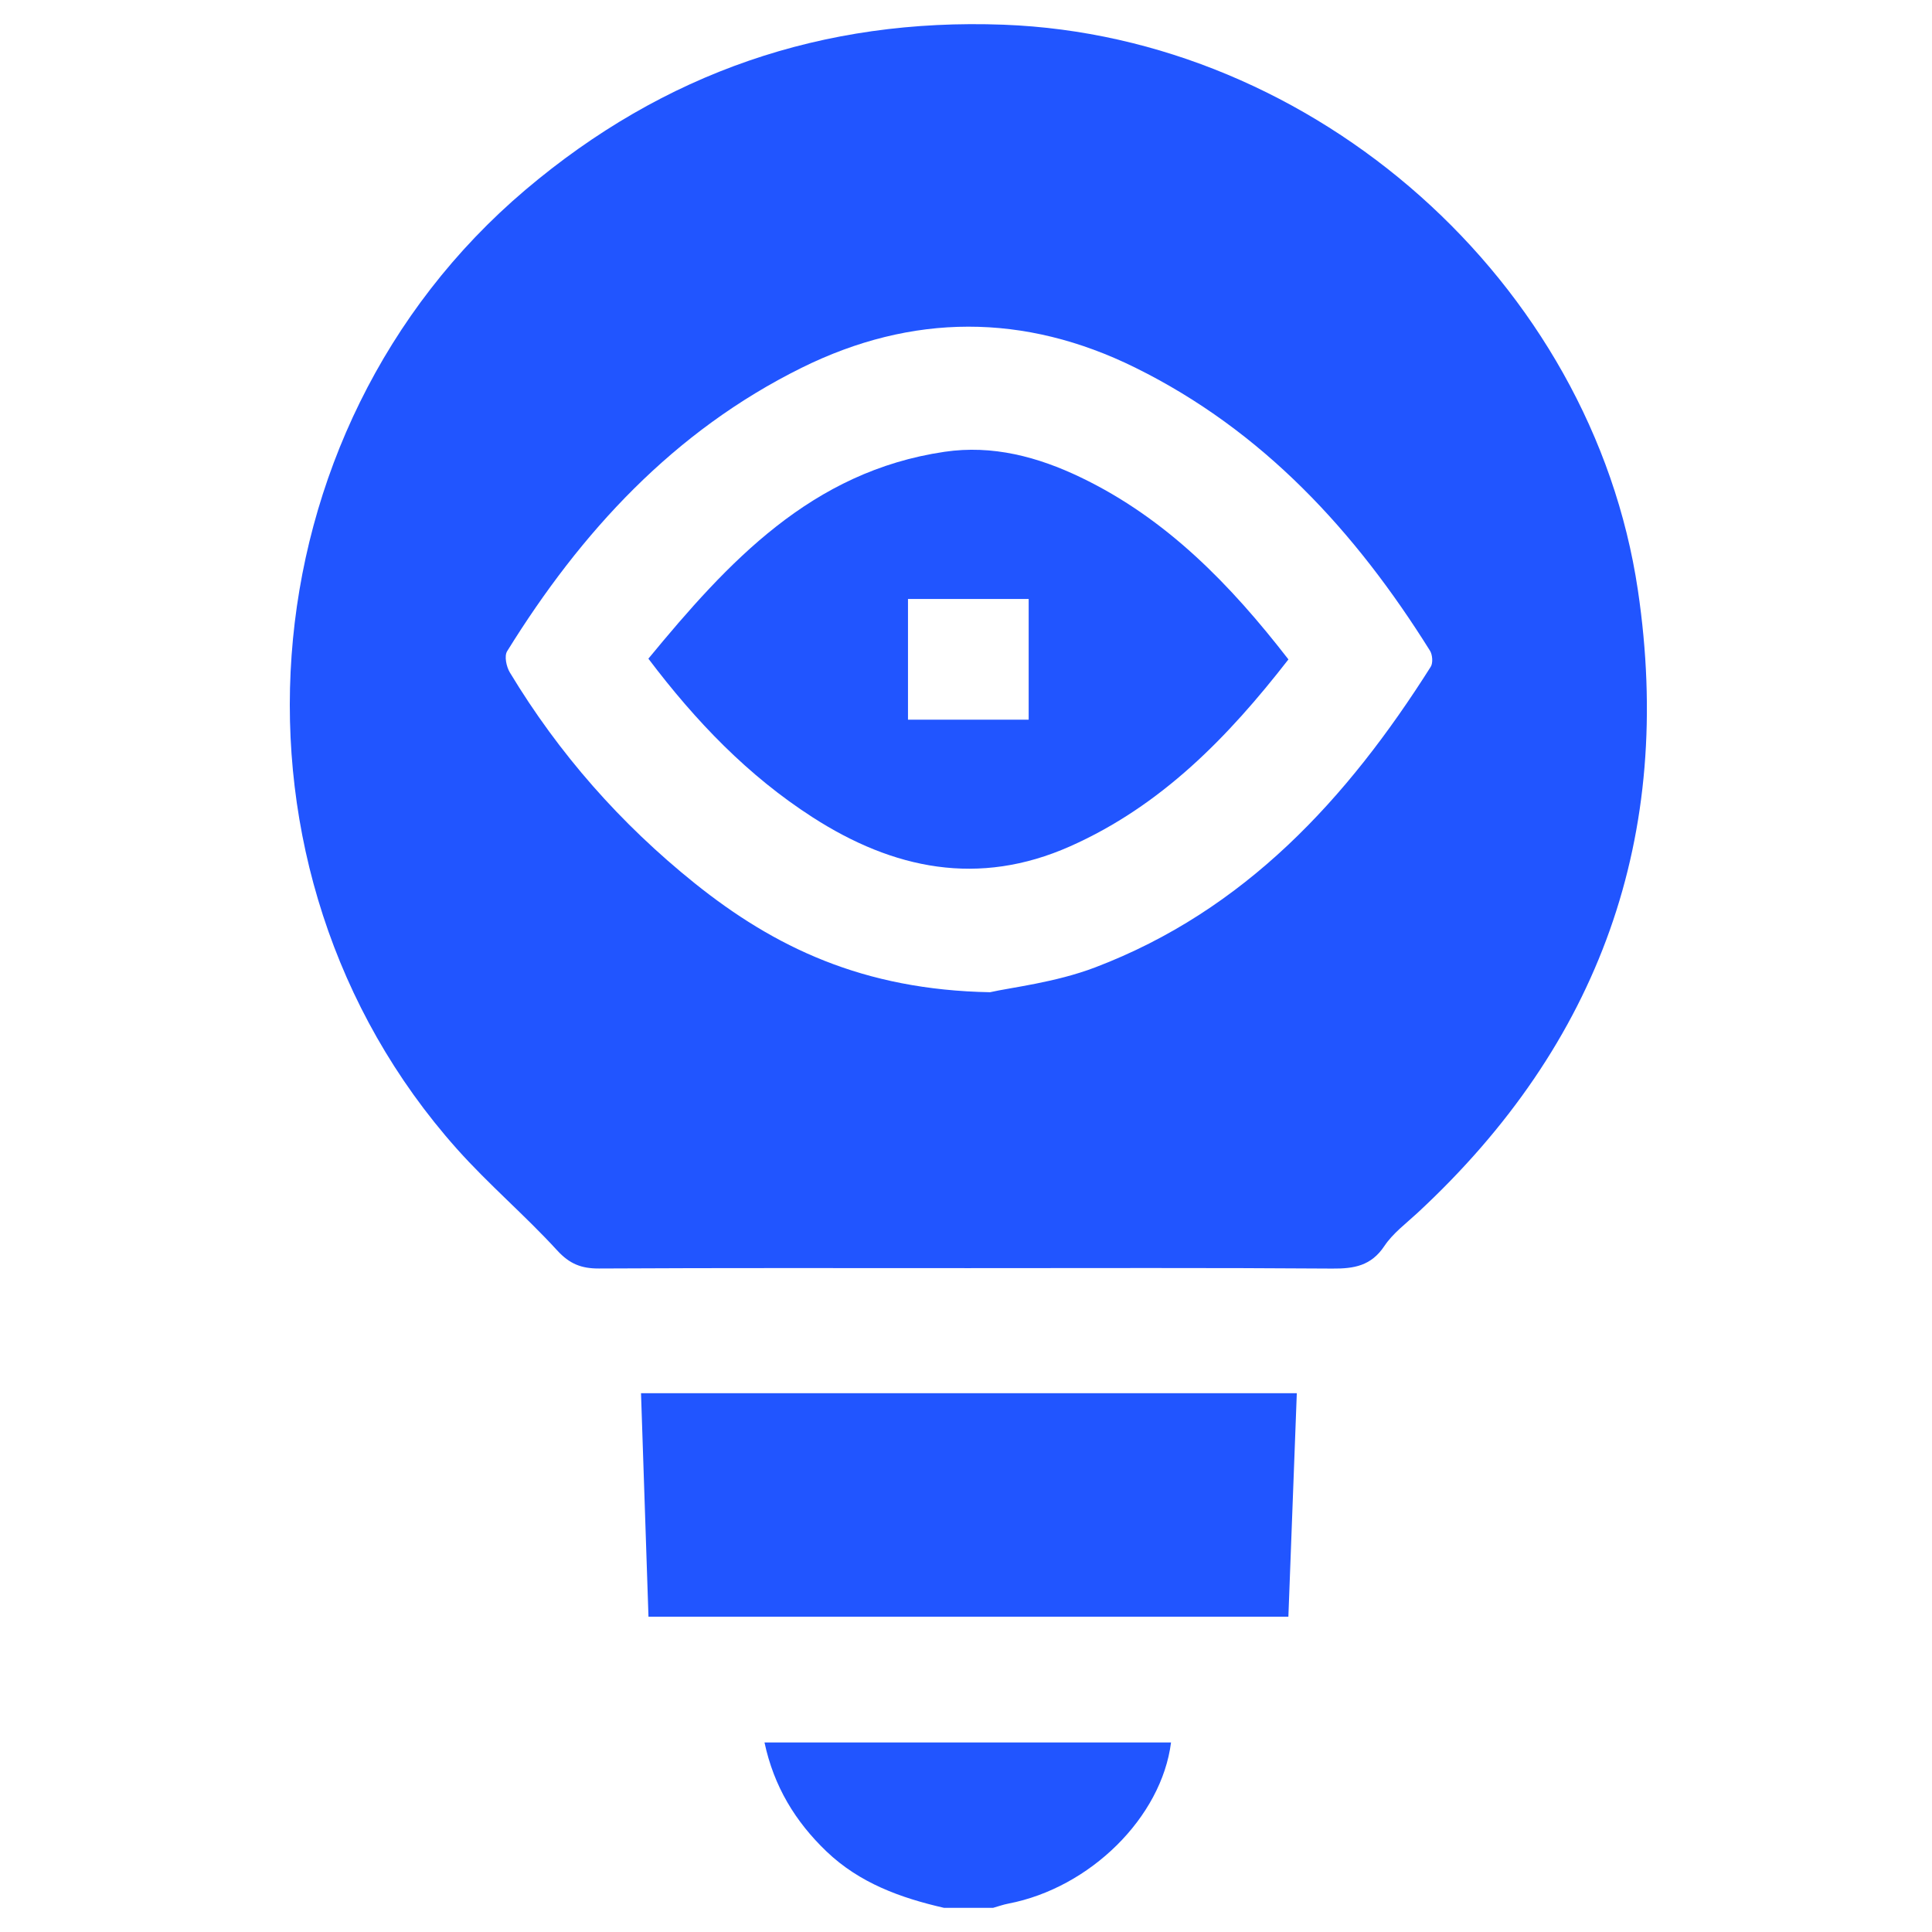 <svg width="80" height="80" viewBox="0 0 80 80" fill="none" xmlns="http://www.w3.org/2000/svg">
<g clip-path="url(#clip0_4388_42976)">
<path d="M39.091 79C37.292 78.588 35.593 77.975 34.222 76.663C32.931 75.427 32.045 73.972 31.656 72.151H48.49C48.096 75.258 45.134 78.173 41.756 78.824C41.541 78.865 41.332 78.94 41.121 79H39.091Z" fill="#2155FF"/>
<path d="M67.821 24.435C65.924 11.671 54.45 1.507 41.556 1.023C34.072 0.743 27.484 3.011 21.762 7.857C9.986 17.834 8.654 36.048 18.913 47.566C20.222 49.036 21.738 50.32 23.068 51.773C23.583 52.336 24.071 52.529 24.802 52.526C29.904 52.498 35.007 52.511 40.11 52.511C45.129 52.511 50.147 52.492 55.165 52.529C56.071 52.536 56.777 52.416 57.324 51.595C57.676 51.067 58.22 50.664 58.695 50.224C66.246 43.223 69.333 34.609 67.821 24.435ZM59.243 27.61C55.789 33.073 51.548 37.699 45.347 40.058C43.69 40.688 41.868 40.887 40.994 41.086C35.738 40.989 32.062 39.219 28.759 36.568C25.703 34.114 23.139 31.208 21.112 27.846C20.968 27.608 20.875 27.167 20.998 26.968C24.06 22.024 27.897 17.855 33.184 15.234C37.769 12.962 42.42 12.958 47.006 15.222C52.297 17.834 56.128 22.011 59.211 26.942C59.317 27.111 59.343 27.453 59.243 27.61Z" fill="#2155FF"/>
<path d="M26.852 66.943C26.749 63.873 26.647 60.82 26.543 57.69H53.698C53.582 60.76 53.467 63.813 53.349 66.943H26.852Z" fill="#2155FF"/>
<path d="M44.756 19.77C42.974 18.914 41.098 18.414 39.109 18.708C33.594 19.521 30.146 23.274 26.848 27.274C28.818 29.881 30.98 32.124 33.643 33.839C36.994 35.997 40.522 36.727 44.31 35.045C48.082 33.37 50.849 30.526 53.351 27.305C50.953 24.208 48.304 21.475 44.756 19.77ZM42.595 29.801H37.598V24.802H42.595V29.801Z" fill="#2155FF"/>
</g>
<defs>
<clipPath id="clip0_4388_42976">
<rect width="56.194" height="78" fill="white" transform="translate(12 1)"/>
</clipPath>
</defs>
</svg>

